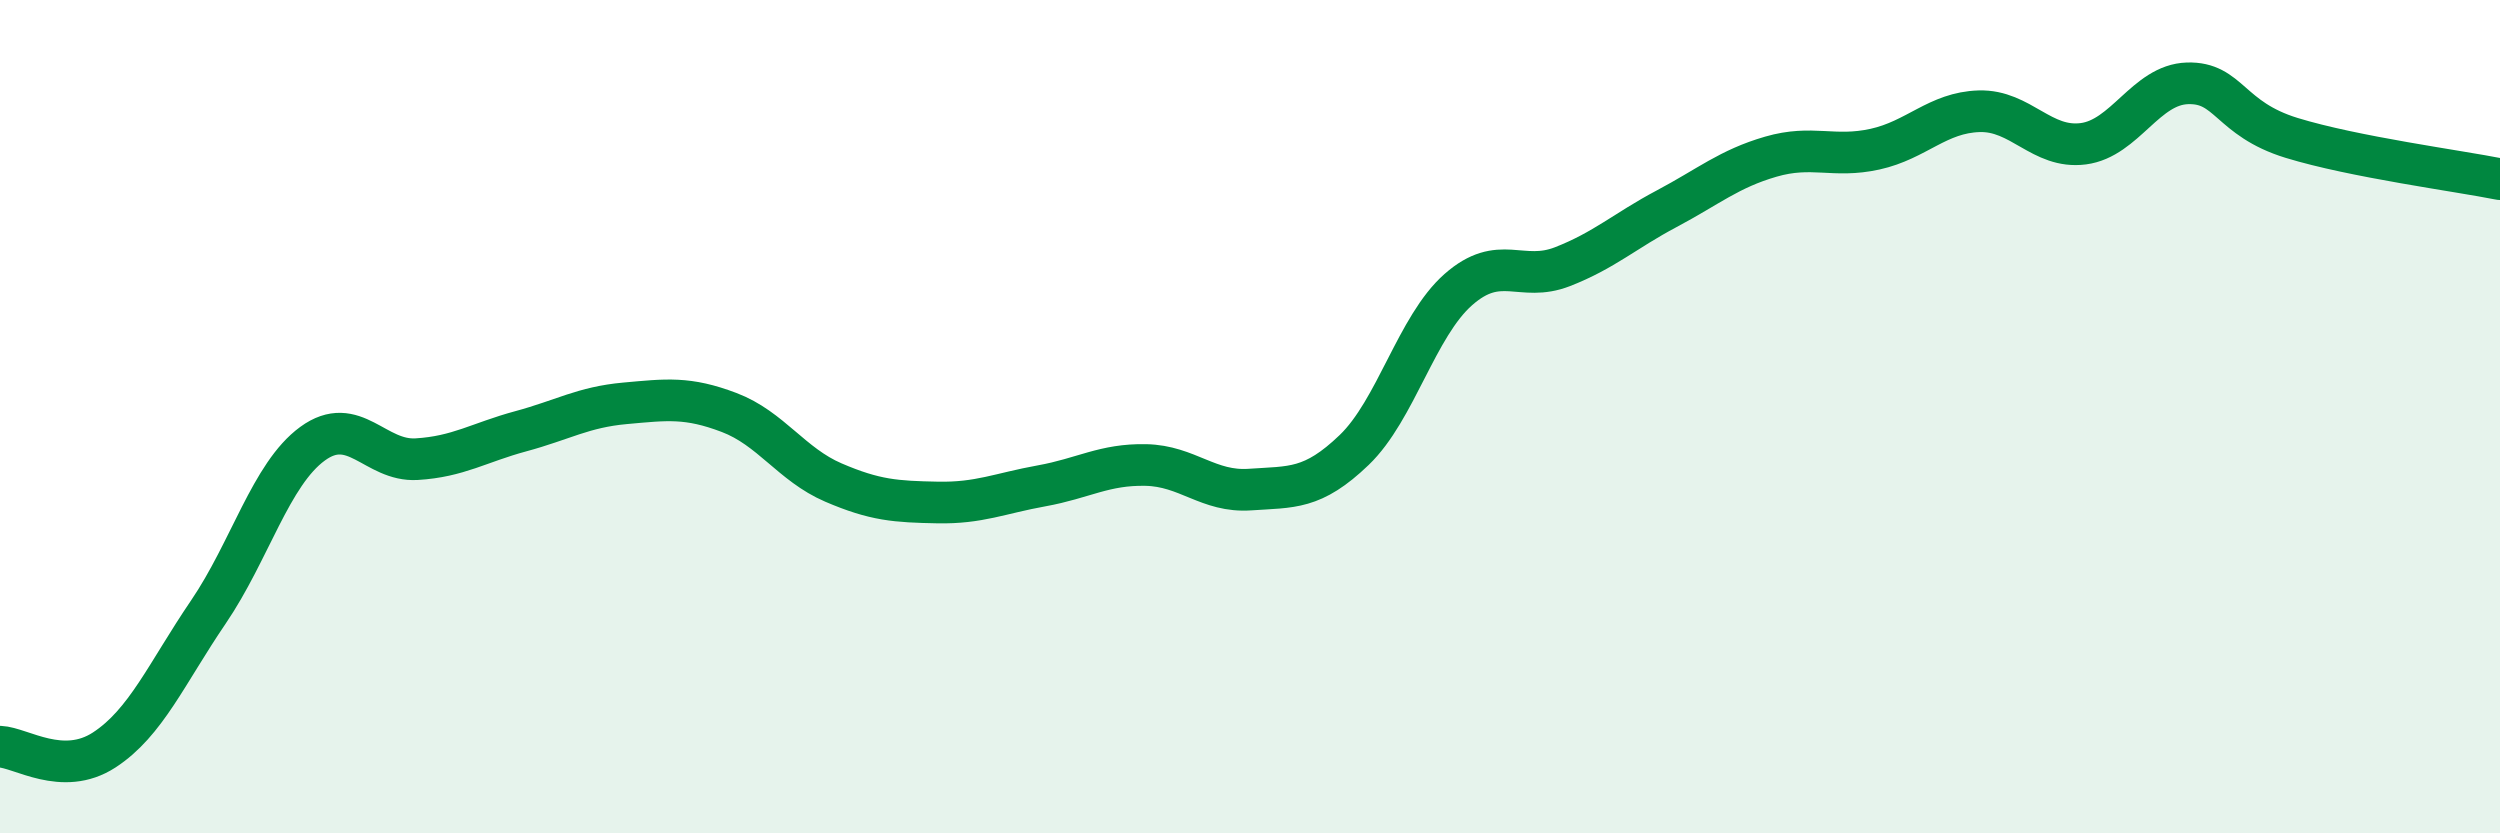 
    <svg width="60" height="20" viewBox="0 0 60 20" xmlns="http://www.w3.org/2000/svg">
      <path
        d="M 0,17.92 C 0.5,17.94 1.5,18.65 2.5,18 C 3.5,17.35 4,16.16 5,14.69 C 6,13.22 6.5,11.38 7.5,10.65 C 8.5,9.92 9,11.08 10,11.02 C 11,10.96 11.5,10.62 12.5,10.35 C 13.5,10.08 14,9.77 15,9.68 C 16,9.59 16.5,9.52 17.5,9.9 C 18.5,10.28 19,11.15 20,11.58 C 21,12.01 21.5,12.04 22.5,12.06 C 23.5,12.08 24,11.84 25,11.66 C 26,11.48 26.5,11.14 27.5,11.16 C 28.5,11.18 29,11.82 30,11.75 C 31,11.68 31.5,11.76 32.5,10.8 C 33.5,9.84 34,7.83 35,6.95 C 36,6.07 36.5,6.79 37.5,6.4 C 38.5,6.01 39,5.54 40,5.01 C 41,4.48 41.5,4.05 42.5,3.76 C 43.5,3.47 44,3.8 45,3.58 C 46,3.36 46.5,2.7 47.5,2.67 C 48.5,2.64 49,3.58 50,3.45 C 51,3.32 51.5,2.03 52.5,2 C 53.5,1.97 53.5,2.85 55,3.31 C 56.5,3.77 59,4.1 60,4.3L60 20L0 20Z"
        fill="#008740"
        opacity="0.1"
        stroke-linecap="round"
        stroke-linejoin="round"
      />
      <path
        d="M 0,17.92 C 0.5,17.94 1.5,18.65 2.5,18 C 3.5,17.35 4,16.16 5,14.69 C 6,13.22 6.5,11.38 7.5,10.65 C 8.5,9.92 9,11.08 10,11.02 C 11,10.96 11.5,10.62 12.5,10.35 C 13.5,10.08 14,9.77 15,9.68 C 16,9.59 16.5,9.52 17.5,9.9 C 18.5,10.28 19,11.15 20,11.58 C 21,12.01 21.5,12.04 22.5,12.06 C 23.5,12.08 24,11.84 25,11.66 C 26,11.48 26.5,11.14 27.5,11.16 C 28.5,11.18 29,11.82 30,11.75 C 31,11.68 31.5,11.76 32.5,10.8 C 33.5,9.84 34,7.83 35,6.95 C 36,6.07 36.5,6.79 37.5,6.4 C 38.5,6.01 39,5.54 40,5.01 C 41,4.48 41.5,4.05 42.5,3.76 C 43.5,3.47 44,3.8 45,3.58 C 46,3.36 46.5,2.7 47.5,2.67 C 48.5,2.64 49,3.58 50,3.45 C 51,3.32 51.5,2.03 52.5,2 C 53.5,1.97 53.5,2.85 55,3.31 C 56.5,3.77 59,4.1 60,4.3"
        stroke="#008740"
        stroke-width="1"
        fill="none"
        stroke-linecap="round"
        stroke-linejoin="round"
      />
    </svg>
  